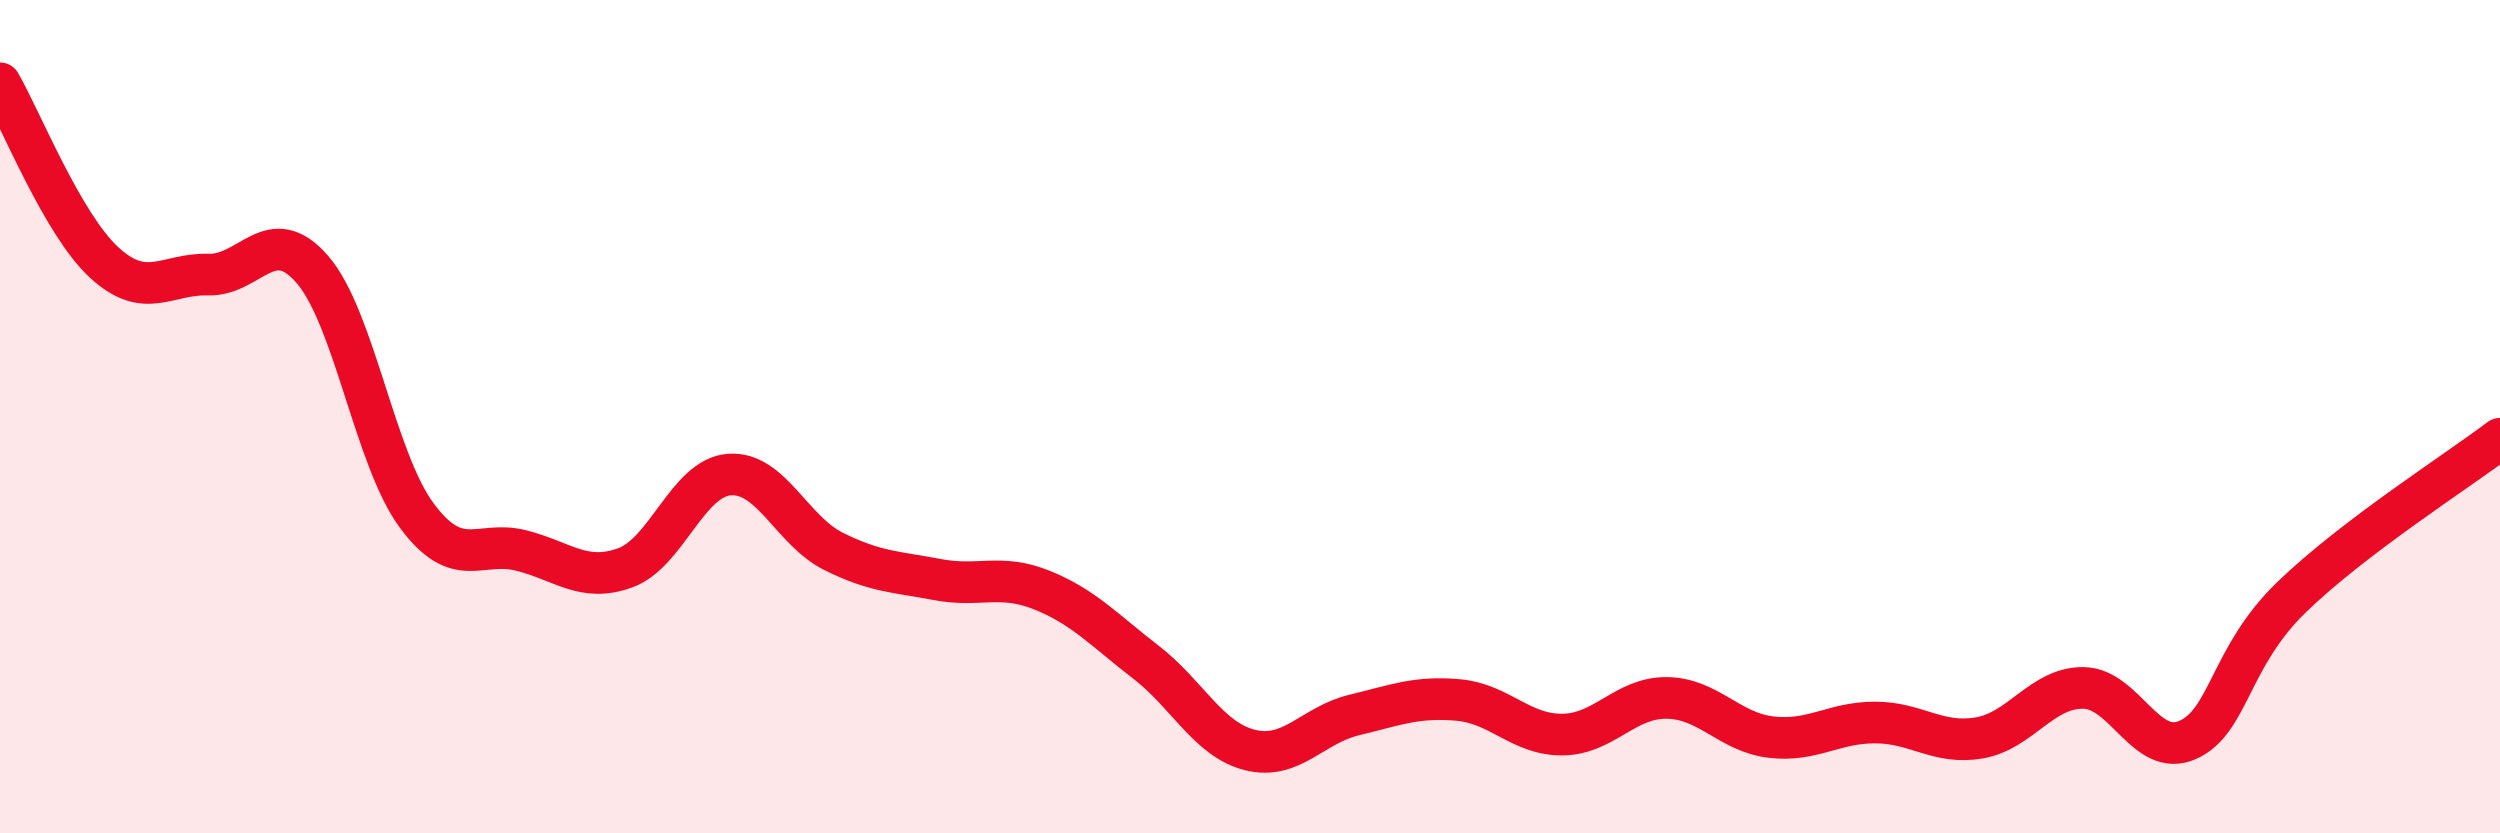 
    <svg width="60" height="20" viewBox="0 0 60 20" xmlns="http://www.w3.org/2000/svg">
      <path
        d="M 0,2 C 0.5,2.86 1.5,5.38 2.5,6.3 C 3.5,7.22 4,6.56 5,6.59 C 6,6.62 6.5,5.31 7.5,6.47 C 8.5,7.63 9,11.02 10,12.37 C 11,13.72 11.5,12.96 12.5,13.21 C 13.5,13.46 14,13.99 15,13.63 C 16,13.27 16.5,11.47 17.5,11.39 C 18.5,11.31 19,12.73 20,13.23 C 21,13.73 21.5,13.72 22.5,13.91 C 23.5,14.1 24,13.76 25,14.16 C 26,14.56 26.5,15.12 27.5,15.89 C 28.5,16.66 29,17.75 30,18 C 31,18.25 31.5,17.4 32.5,17.16 C 33.5,16.92 34,16.71 35,16.8 C 36,16.89 36.5,17.64 37.5,17.63 C 38.5,17.62 39,16.74 40,16.75 C 41,16.76 41.5,17.57 42.5,17.69 C 43.5,17.81 44,17.34 45,17.34 C 46,17.34 46.5,17.88 47.5,17.71 C 48.5,17.54 49,16.5 50,16.51 C 51,16.52 51.5,18.2 52.5,17.76 C 53.5,17.32 53.5,15.78 55,14.33 C 56.5,12.88 59,11.29 60,10.53L60 20L0 20Z"
        fill="#EB0A25"
        opacity="0.1"
        stroke-linecap="round"
        stroke-linejoin="round"
      />
      <path
        d="M 0,2 C 0.5,2.86 1.5,5.38 2.5,6.3 C 3.5,7.22 4,6.56 5,6.59 C 6,6.62 6.5,5.31 7.5,6.47 C 8.5,7.63 9,11.02 10,12.37 C 11,13.72 11.5,12.96 12.5,13.21 C 13.5,13.46 14,13.99 15,13.63 C 16,13.27 16.5,11.47 17.5,11.39 C 18.5,11.31 19,12.73 20,13.23 C 21,13.73 21.5,13.72 22.5,13.91 C 23.5,14.1 24,13.76 25,14.16 C 26,14.56 26.5,15.12 27.5,15.89 C 28.5,16.66 29,17.75 30,18 C 31,18.25 31.5,17.4 32.5,17.16 C 33.5,16.92 34,16.71 35,16.8 C 36,16.89 36.5,17.64 37.5,17.63 C 38.5,17.62 39,16.74 40,16.75 C 41,16.76 41.5,17.57 42.5,17.69 C 43.5,17.81 44,17.34 45,17.34 C 46,17.34 46.5,17.88 47.5,17.71 C 48.5,17.54 49,16.5 50,16.51 C 51,16.52 51.5,18.2 52.5,17.76 C 53.5,17.32 53.5,15.78 55,14.33 C 56.5,12.88 59,11.29 60,10.53"
        stroke="#EB0A25"
        stroke-width="1"
        fill="none"
        stroke-linecap="round"
        stroke-linejoin="round"
      />
    </svg>
  